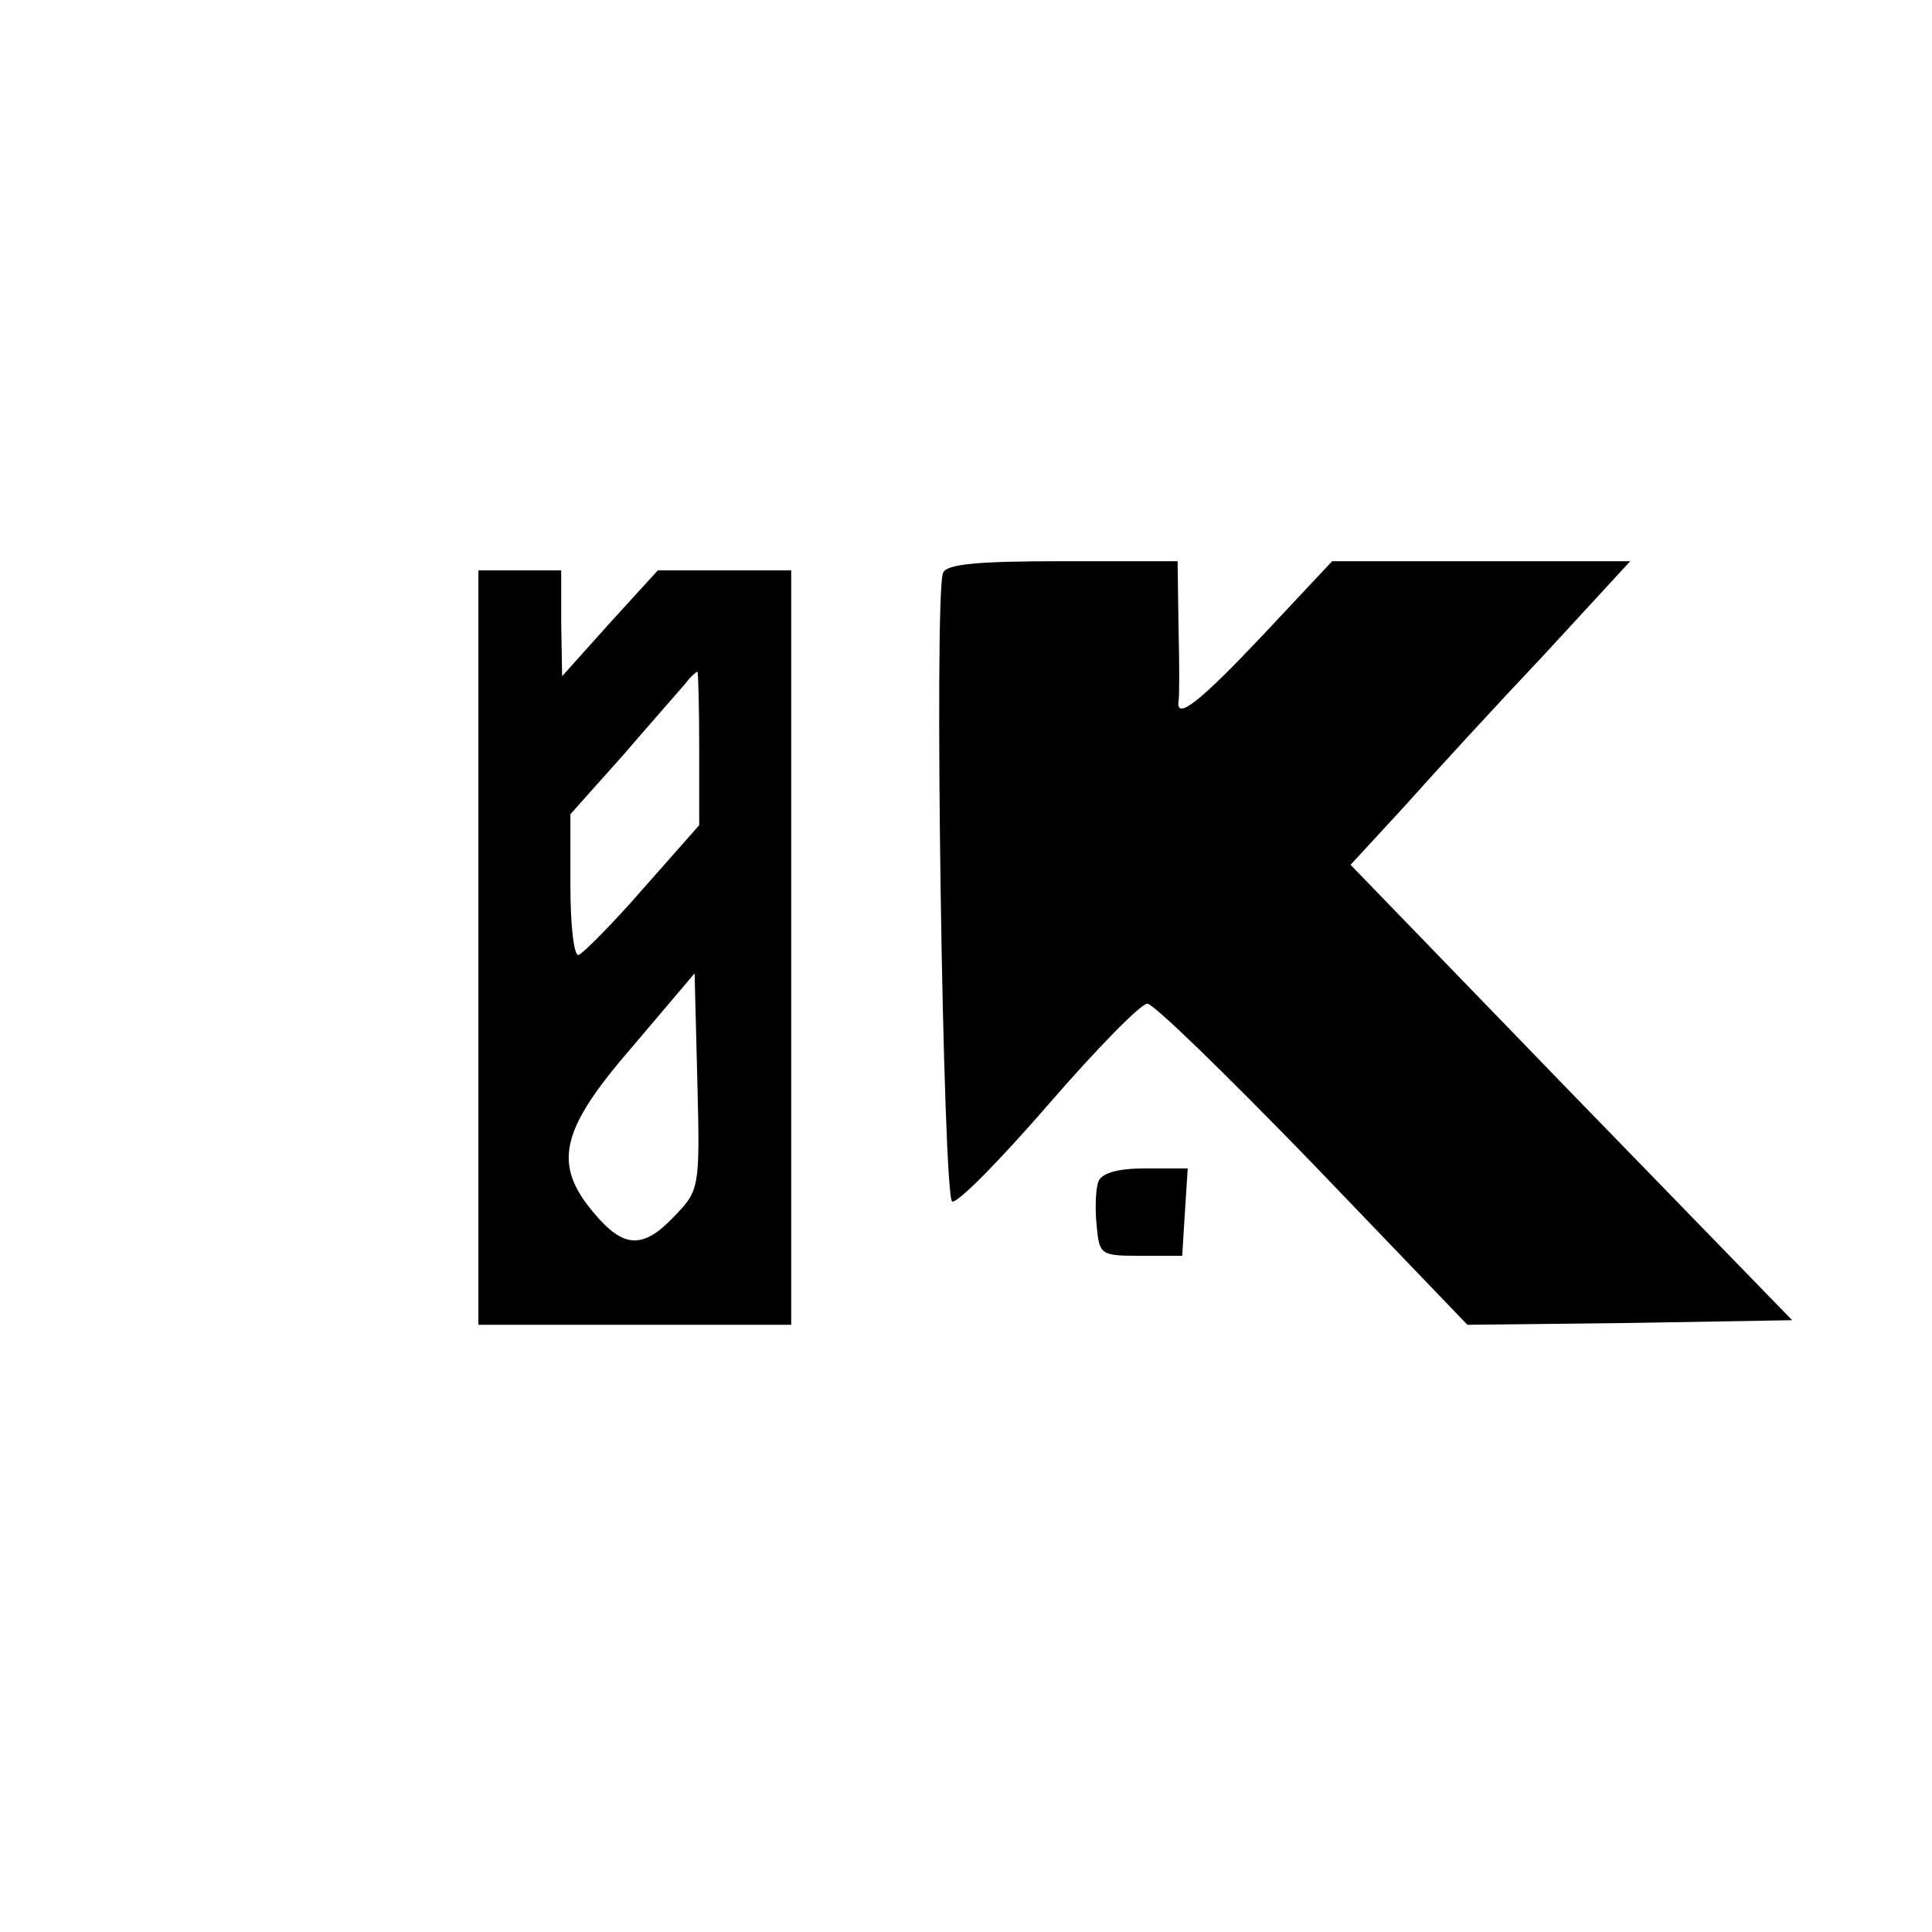 <?xml version="1.0" standalone="no"?>
<!DOCTYPE svg PUBLIC "-//W3C//DTD SVG 20010904//EN"
 "http://www.w3.org/TR/2001/REC-SVG-20010904/DTD/svg10.dtd">
<svg version="1.0" xmlns="http://www.w3.org/2000/svg"
 width="210pt" height="210pt" viewBox="0 0 210 210"
 preserveAspectRatio="xMidYMid meet">
<g transform="translate(0,210) scale(0.1,-0.1)"
fill="#000000" stroke="none">
<path d="M1025 1477 c-10 -25 0 -680 10 -683 6 -2 53 46 105 106 52 60 100
109 107 109 6 1 87 -78 180 -174 l168 -175 177 2 176 3 -240 247 -240 248 59
64 c32 36 100 110 152 165 l93 101 -162 0 -162 0 -75 -80 c-68 -72 -95 -94
-92 -72 1 4 1 40 0 80 l-1 72 -125 0 c-92 0 -127 -3 -130 -13z"/>
<path d="M520 1070 l0 -410 170 0 170 0 0 410 0 410 -72 0 -73 0 -52 -57 -52
-58 -1 58 0 57 -45 0 -45 0 0 -410z m240 216 l0 -83 -61 -69 c-33 -38 -65 -70
-70 -72 -5 -2 -9 31 -9 75 l0 78 58 65 c31 36 61 70 67 77 5 7 11 12 13 13 1
0 2 -38 2 -84z m-27 -508 c-34 -36 -55 -35 -87 3 -46 54 -37 91 42 182 l67 79
3 -118 c3 -116 2 -118 -25 -146z"/>
<path d="M1194 816 c-3 -8 -4 -29 -2 -48 3 -32 4 -33 48 -33 l45 0 3 48 3 47
-46 0 c-30 0 -47 -5 -51 -14z"/>
</g>
</svg>
